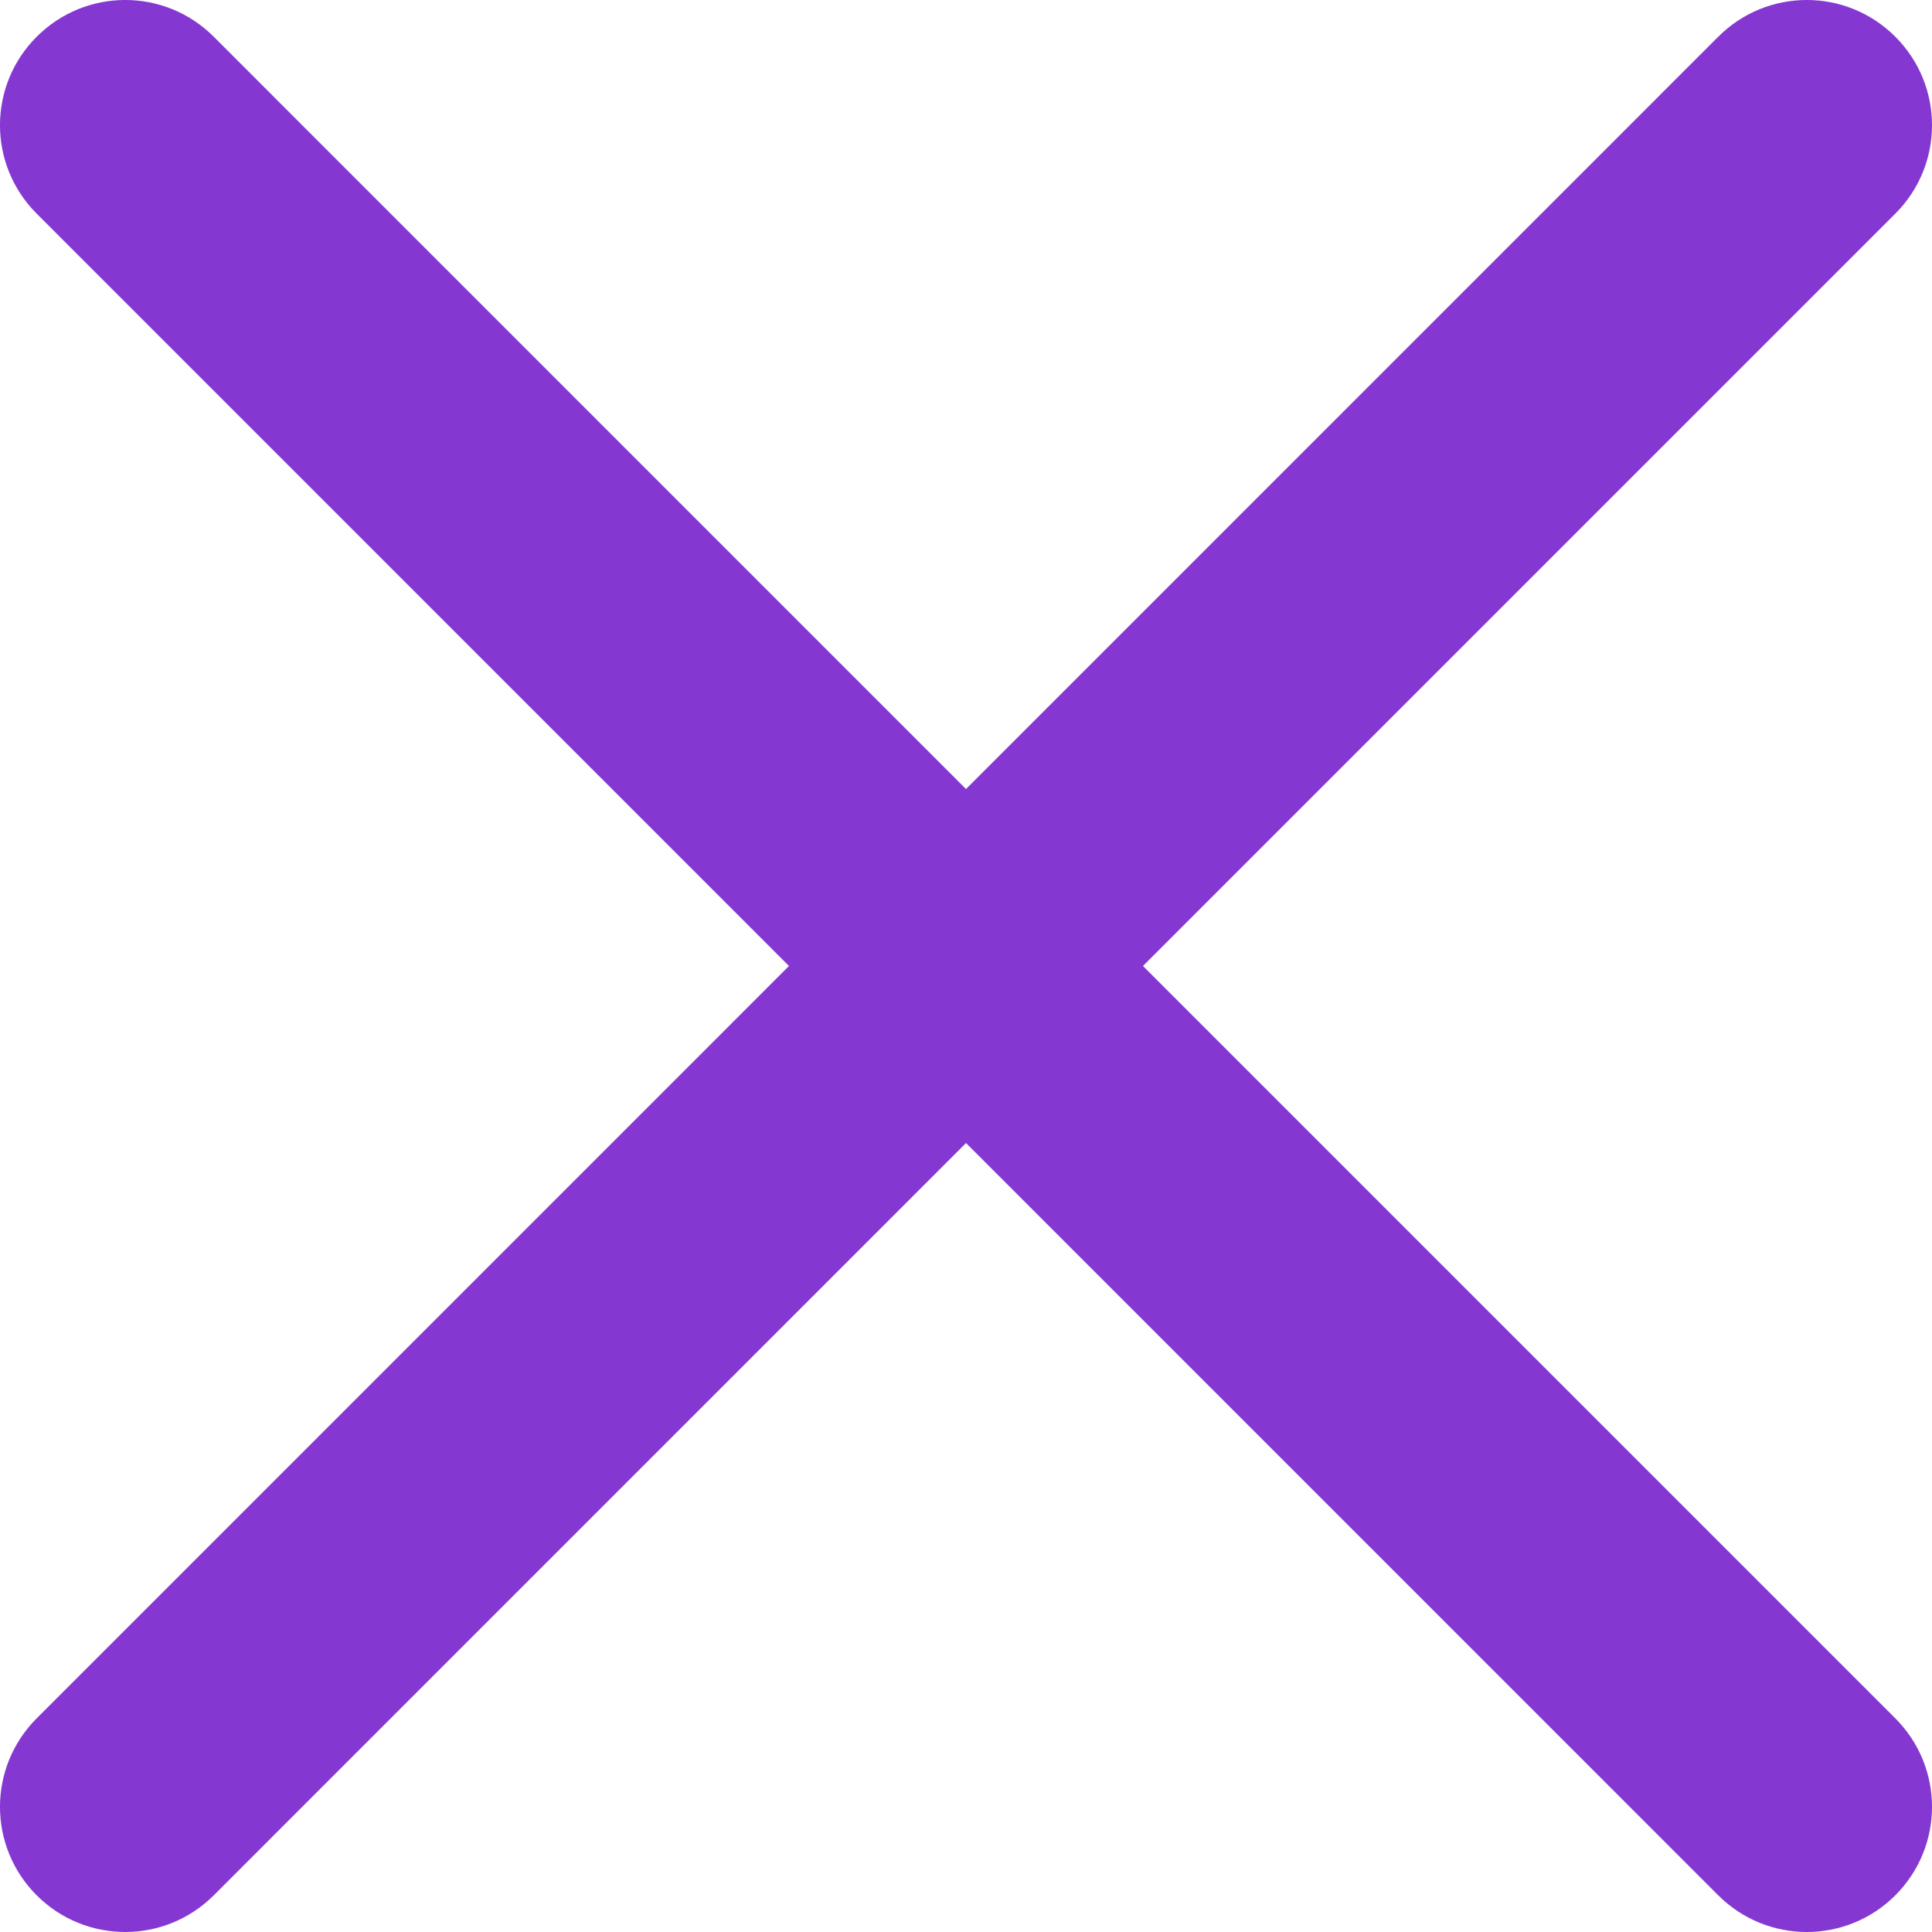 <svg width="35" height="35" viewBox="0 0 35 35" fill="none" xmlns="http://www.w3.org/2000/svg">
    <path d="M20.706 17.5L34.335 3.871C35.222 2.985 35.222 1.551 34.335 0.665C33.448 -0.222 32.015 -0.222 31.128 0.665L17.5 14.294L3.872 0.665C2.985 -0.222 1.552 -0.222 0.665 0.665C-0.222 1.551 -0.222 2.985 0.665 3.871L14.293 17.5L0.665 31.129C-0.222 32.016 -0.222 33.449 0.665 34.336C1.107 34.778 1.688 35 2.268 35C2.849 35 3.429 34.778 3.872 34.336L17.5 20.707L31.128 34.336C31.571 34.778 32.151 35 32.732 35C33.312 35 33.893 34.778 34.335 34.336C35.222 33.449 35.222 32.016 34.335 31.129L20.706 17.5Z" fill="#8538D1"/>
</svg>
